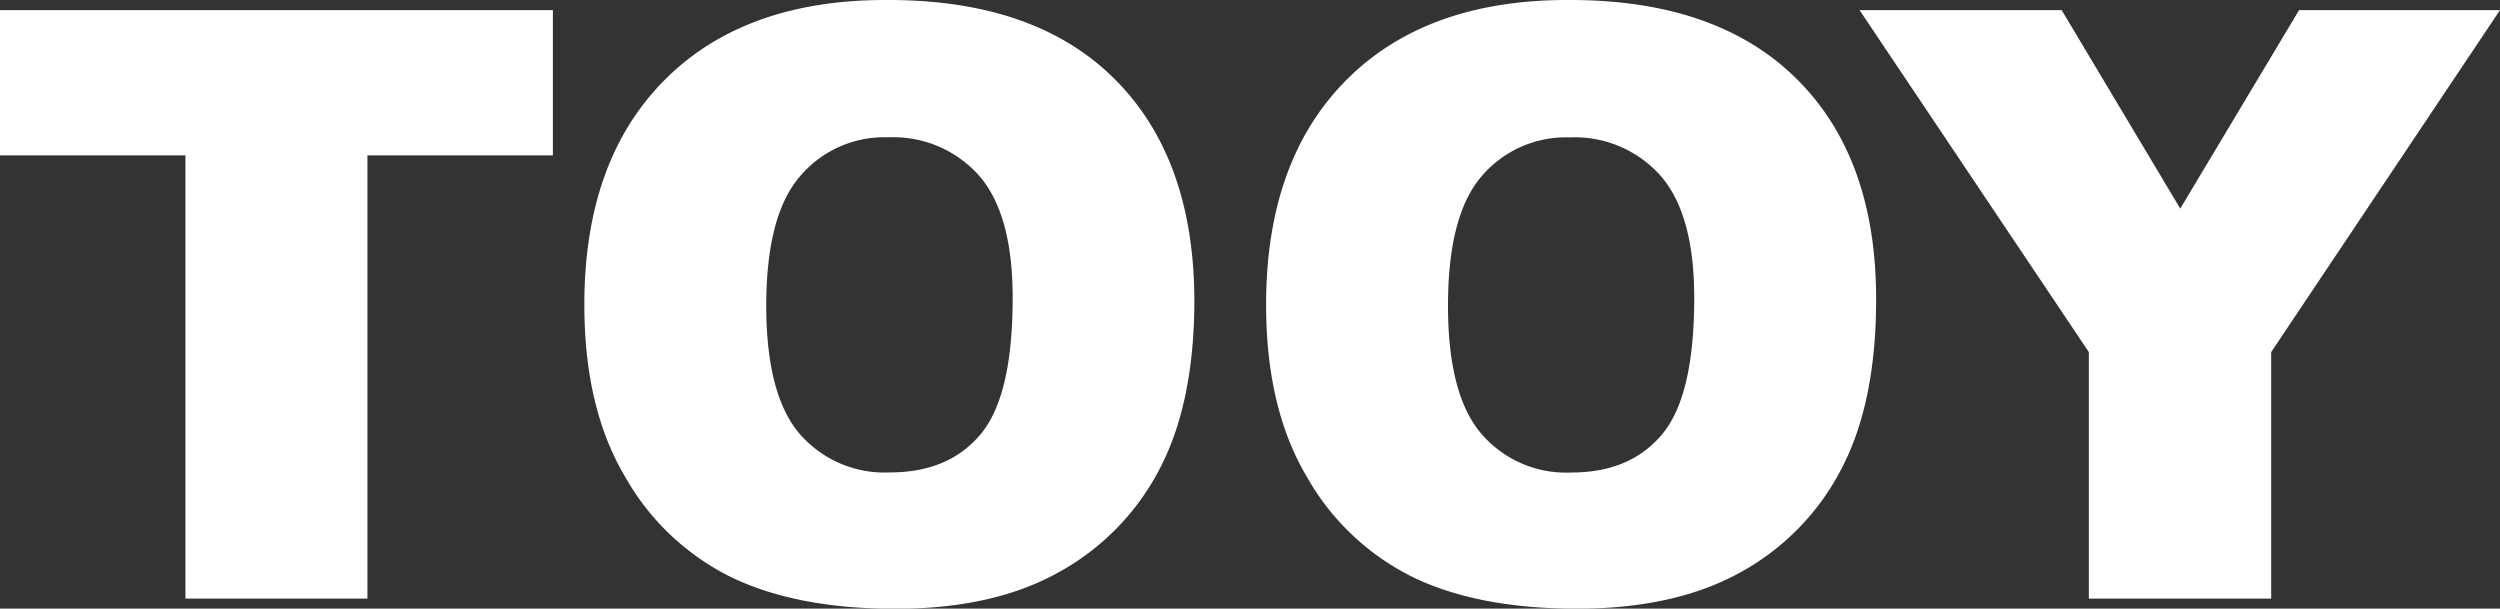 <svg xmlns="http://www.w3.org/2000/svg" viewBox="0 0 266.92 64.98"><rect x="0" y="0" width="266.92" height="64.98" fill="#333333" stroke="none"/><defs><style>.cls-1{fill:#fff;}</style></defs><g id="Livello_2" data-name="Livello 2"><g id="Livello_1-2" data-name="Livello 1"><polygon class="cls-1" points="0 1.08 59.03 1.08 59.03 16.59 39.23 16.59 39.23 63.91 19.8 63.91 19.8 16.59 0 16.59 0 1.08"></polygon><path class="cls-1" d="M62.39,32.53q0-15.39,8.58-24T94.85,0Q110.54,0,119,8.43T127.52,32q0,11-3.71,18.07a26.47,26.47,0,0,1-10.72,11Q106.09,65,95.62,65,85,65,78,61.59A26.39,26.39,0,0,1,66.73,50.88c-2.9-4.88-4.34-11-4.34-18.35m19.42.09c0,6.34,1.19,10.9,3.54,13.67A12,12,0,0,0,95,50.44c4.18,0,7.41-1.34,9.7-4.08s3.42-7.57,3.42-14.59q0-8.88-3.57-13a12.26,12.26,0,0,0-9.71-4.11,11.8,11.8,0,0,0-9.44,4.18Q81.82,23,81.81,32.62"></path><path class="cls-1" d="M135.18,32.53q0-15.39,8.58-24T167.64,0q15.69,0,24.19,8.43T200.31,32q0,11-3.71,18.07a26.39,26.39,0,0,1-10.71,11q-7,3.91-17.48,3.92-10.64,0-17.6-3.39a26.45,26.45,0,0,1-11.29-10.71c-2.9-4.88-4.34-11-4.34-18.35m19.42.09q0,9.51,3.55,13.67a11.93,11.93,0,0,0,9.61,4.15c4.18,0,7.41-1.34,9.7-4.08s3.43-7.57,3.43-14.59q0-8.88-3.58-13a12.25,12.25,0,0,0-9.72-4.11,11.81,11.81,0,0,0-9.43,4.18c-2.36,2.77-3.56,7.35-3.56,13.75"></path><polygon class="cls-1" points="198.54 1.08 220.12 1.08 232.78 22.27 245.47 1.08 266.92 1.08 242.49 37.59 242.49 63.91 223.02 63.91 223.02 37.59 198.54 1.08"></polygon></g></g></svg>